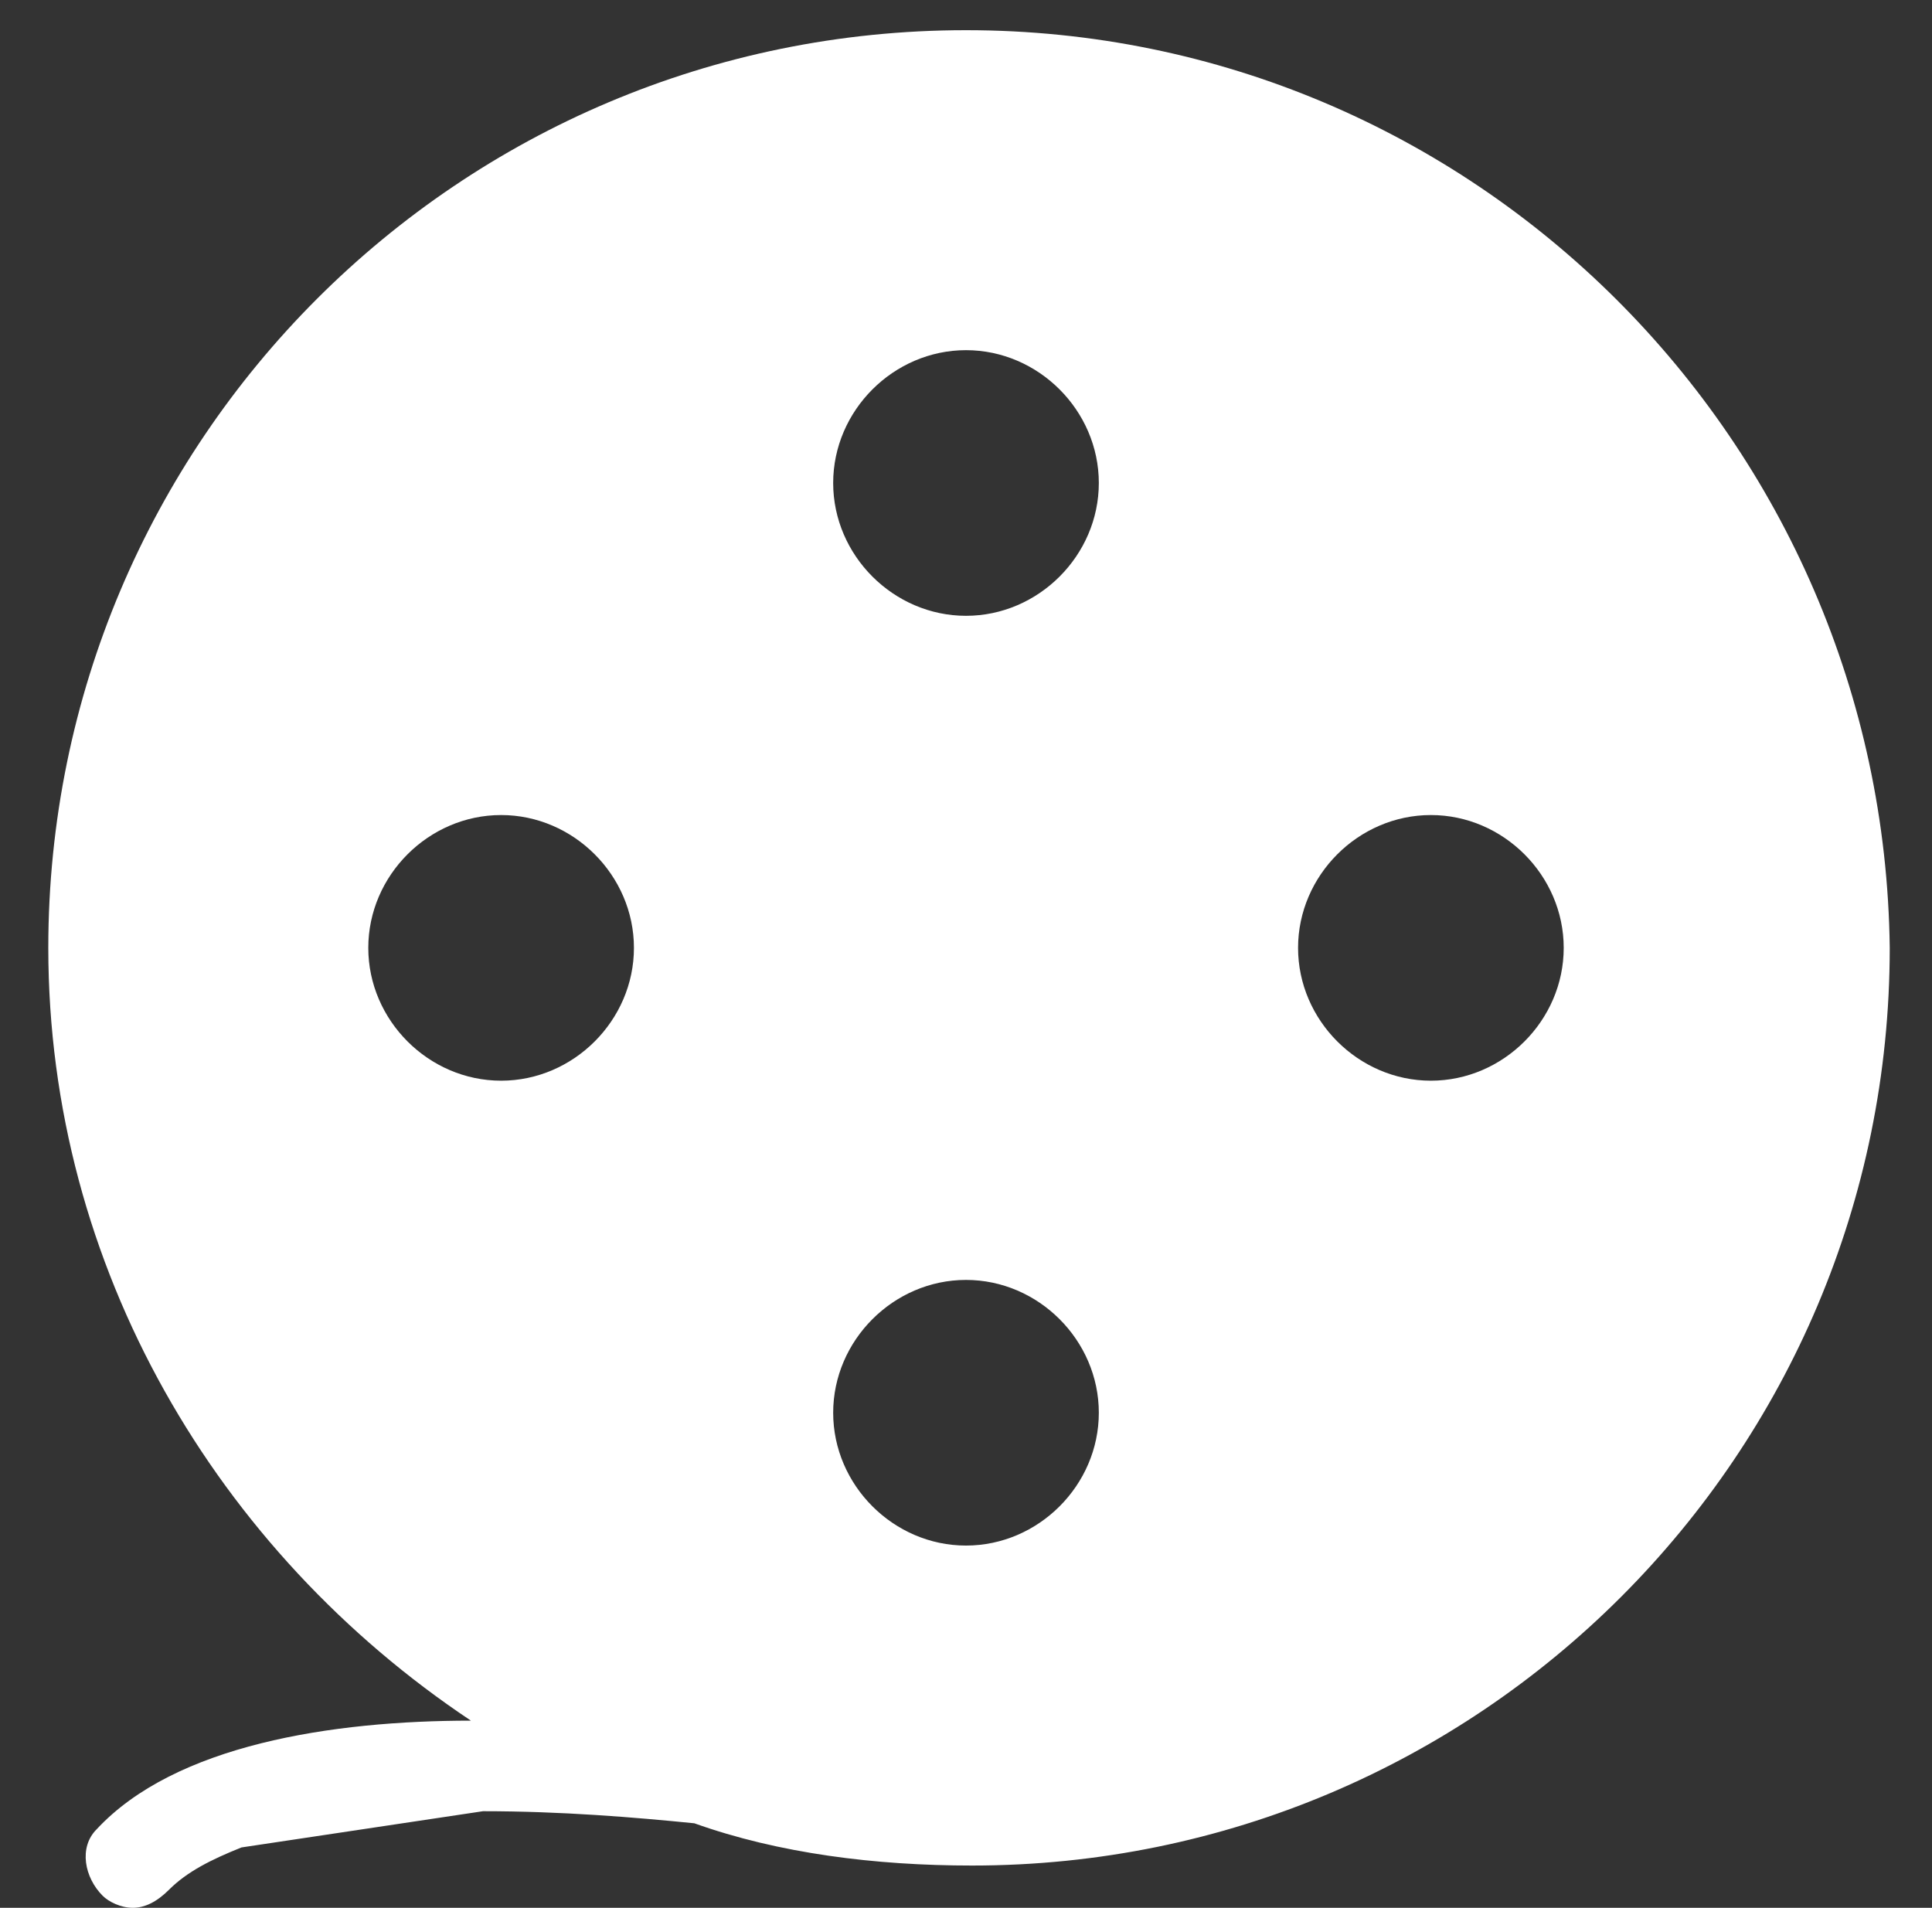 <?xml version="1.0" encoding="utf-8"?>
<!-- Generator: Adobe Illustrator 21.0.2, SVG Export Plug-In . SVG Version: 6.00 Build 0)  -->
<svg version="1.1" id="Calque_1" xmlns="http://www.w3.org/2000/svg" xmlns:xlink="http://www.w3.org/1999/xlink" x="0px" y="0px"
	 viewBox="0 0 32 31.6" style="enable-background:new 0 0 32 31.6;" xml:space="preserve">
<rect x="0" y="0" width="32" height="31.6" fill="#333333" stroke="none"/>
<style type="text/css">
	.st0{fill:#FFFFFF;}
</style>
<g>
	<path class="st0" d="M16,0.5C7.6,0.5,0.8,7.3,0.8,15.7c0,5.3,2.8,10,7,12.8c-2.3,0-4.9,0.4-6.2,1.8c-0.3,0.3-0.2,0.8,0.1,1.1
		c0.1,0.1,0.3,0.2,0.5,0.2c0.2,0,0.4-0.1,0.6-0.3C3.1,31,3.5,30.8,4,30.6L8,30c1.3,0,2.5,0.1,3.5,0.2c1.4,0.5,3,0.7,4.6,0.7
		c8.4,0,15.2-6.8,15.2-15.2C31.2,7.3,24.4,0.5,16,0.5z M21.5,15.7c0-1.2,1-2.2,2.2-2.2s2.2,1,2.2,2.2s-1,2.2-2.2,2.2
		S21.5,16.9,21.5,15.7z M16,21.2c1.2,0,2.2,1,2.2,2.2s-1,2.2-2.2,2.2s-2.2-1-2.2-2.2S14.8,21.2,16,21.2z M16,10.2
		c-1.2,0-2.2-1-2.2-2.2s1-2.2,2.2-2.2s2.2,1,2.2,2.2S17.2,10.2,16,10.2z M10.5,15.7c0,1.2-1,2.2-2.2,2.2s-2.2-1-2.2-2.2
		s1-2.2,2.2-2.2S10.5,14.5,10.5,15.7z"/>
</g>
</svg>

